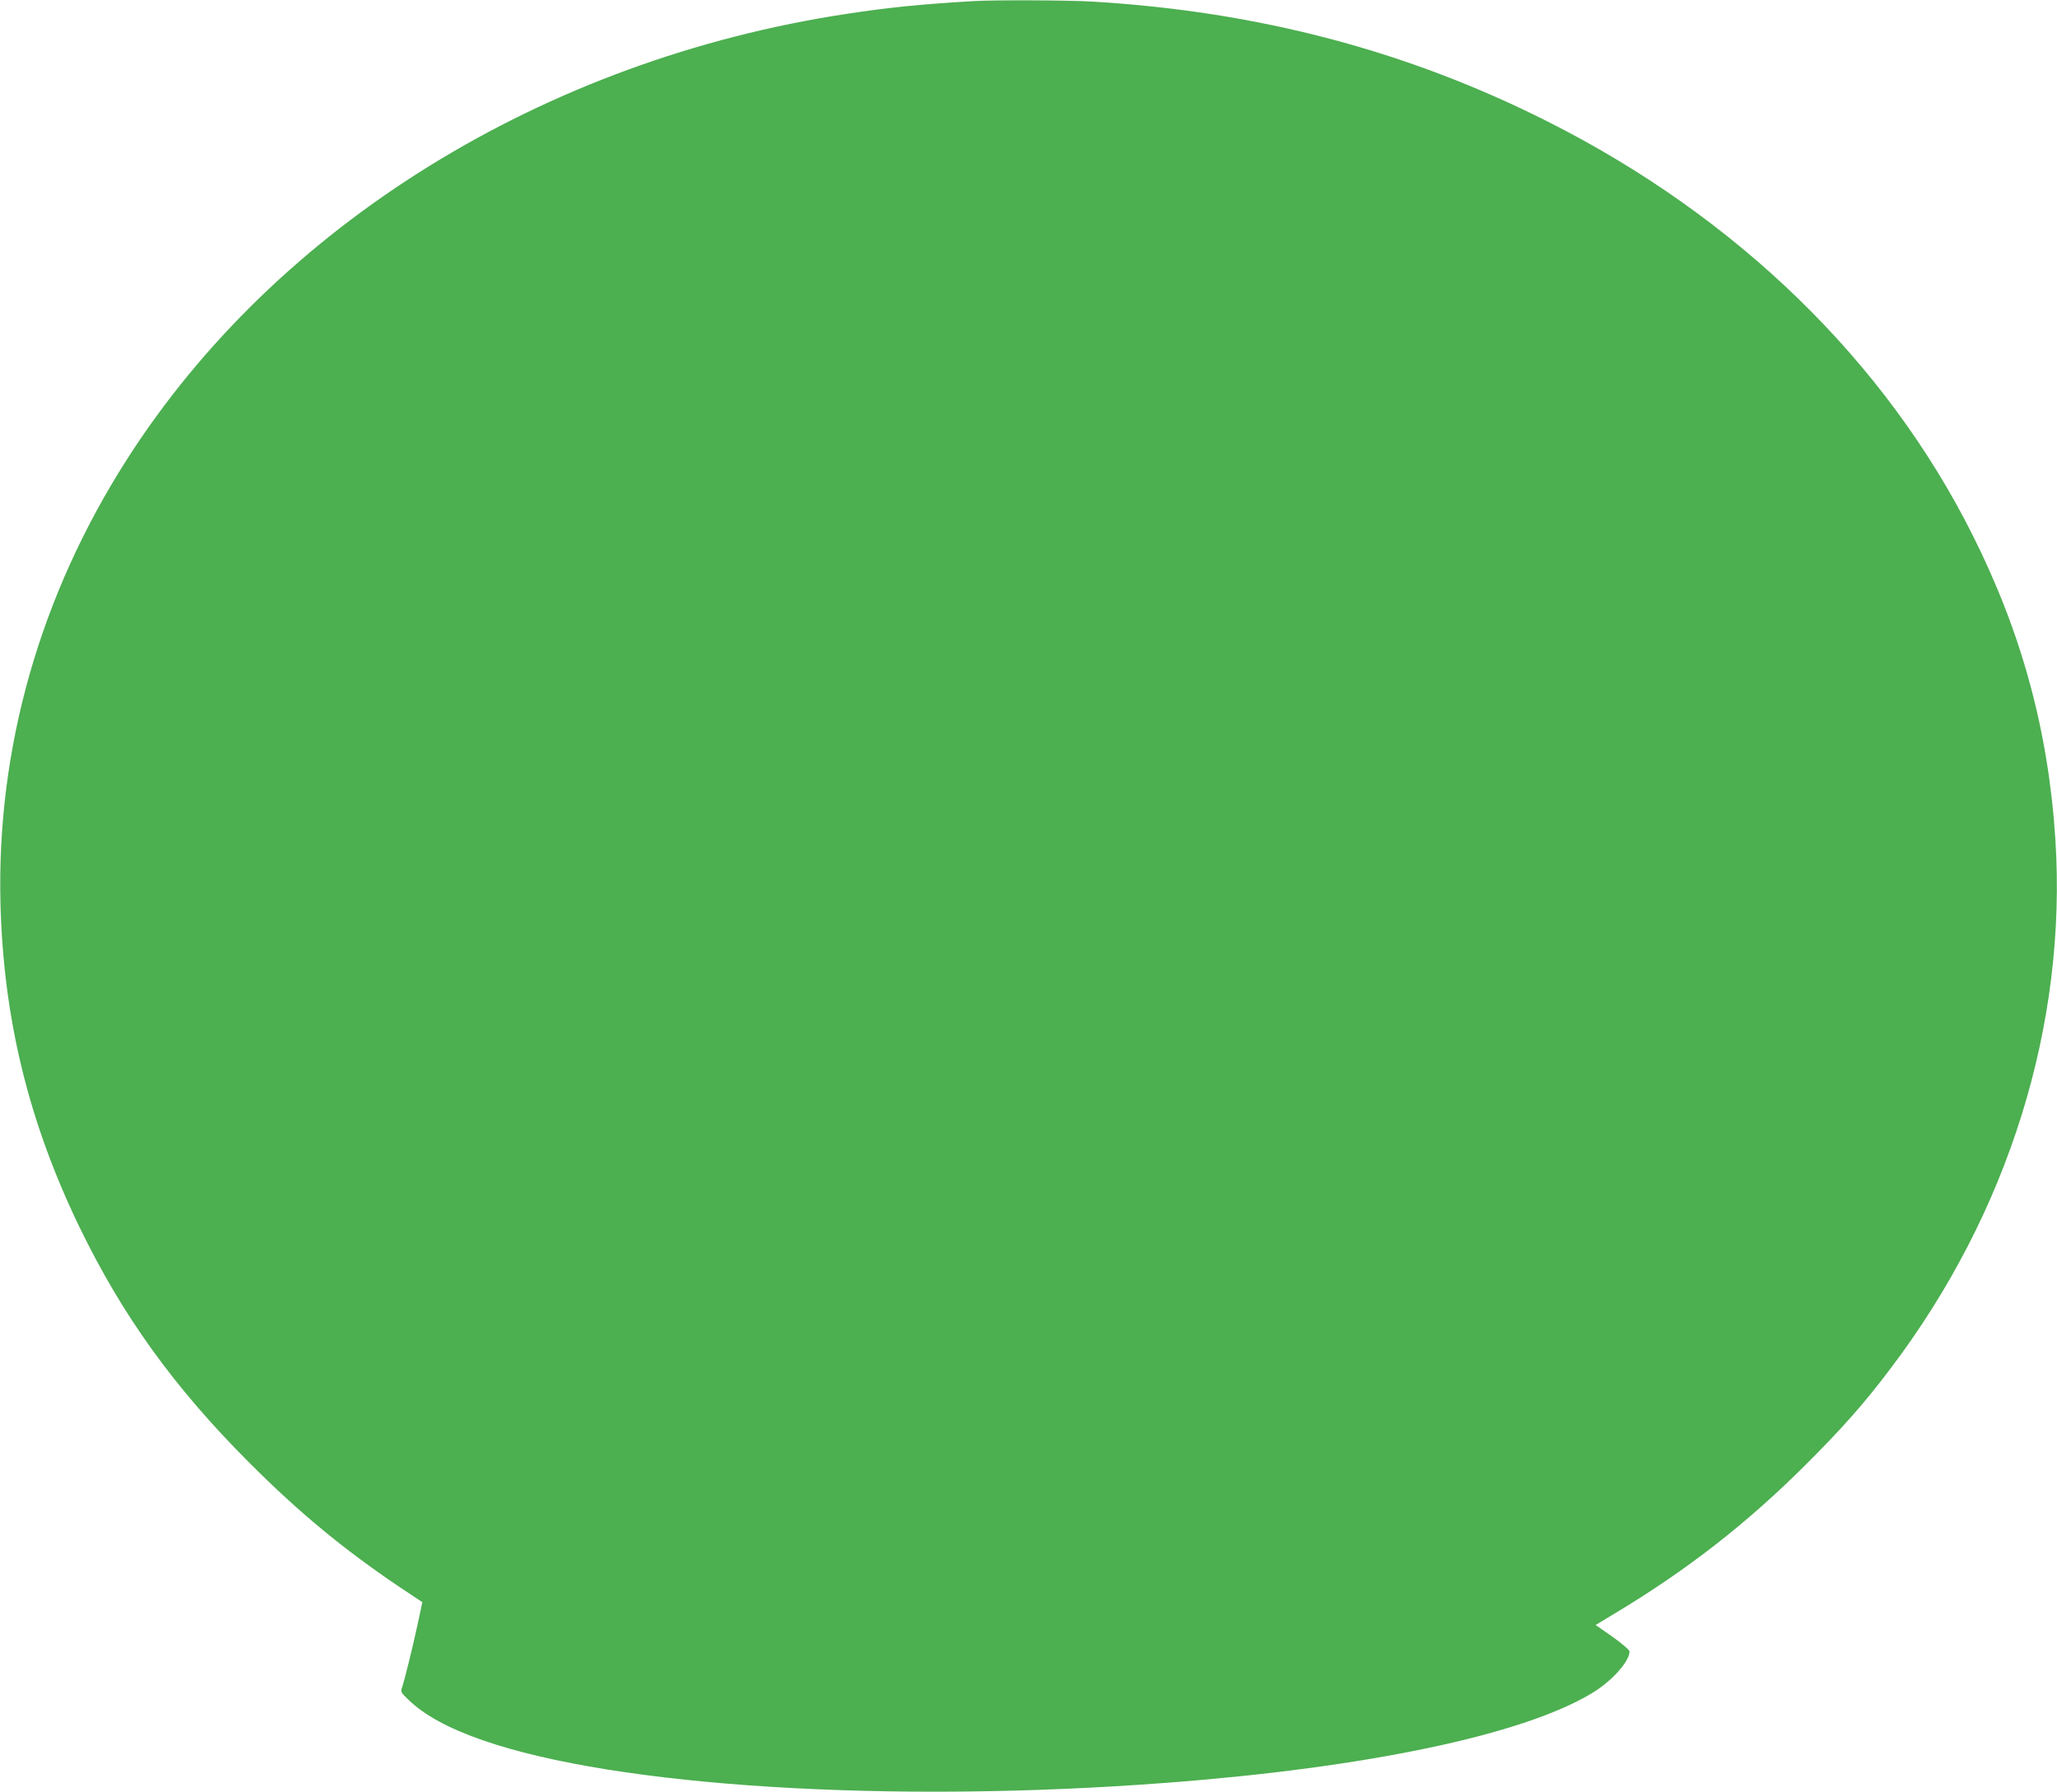 <?xml version="1.0" standalone="no"?>
<!DOCTYPE svg PUBLIC "-//W3C//DTD SVG 20010904//EN"
 "http://www.w3.org/TR/2001/REC-SVG-20010904/DTD/svg10.dtd">
<svg version="1.0" xmlns="http://www.w3.org/2000/svg"
 width="1280pt" height="1115pt" viewBox="0 0 1280 1115"
 preserveAspectRatio="xMidYMid meet">
<g transform="translate(0,1115) scale(0.1,-0.1)"
fill="#4caf50" stroke="none">
<path d="M6055 11143 c-336 -20 -528 -40 -785 -79 -1887 -286 -3549 -1315
-4481 -2774 -541 -847 -811 -1798 -786 -2765 19 -718 176 -1358 491 -2010 268
-553 588 -997 1056 -1466 314 -314 585 -538 941 -778 l137 -91 -29 -137 c-33
-152 -84 -358 -98 -396 -9 -23 -5 -31 38 -72 101 -98 249 -179 464 -254 831
-290 2543 -396 4257 -265 1242 94 2209 297 2640 554 125 73 240 200 240 263 0
9 -46 49 -105 91 l-106 74 113 68 c454 272 830 565 1199 934 225 225 360 377
524 595 734 969 1098 2139 1025 3290 -43 674 -209 1286 -515 1895 -541 1081
-1466 1980 -2645 2574 -873 440 -1798 684 -2830 746 -149 9 -620 11 -745 3z"/>
</g>
</svg>
